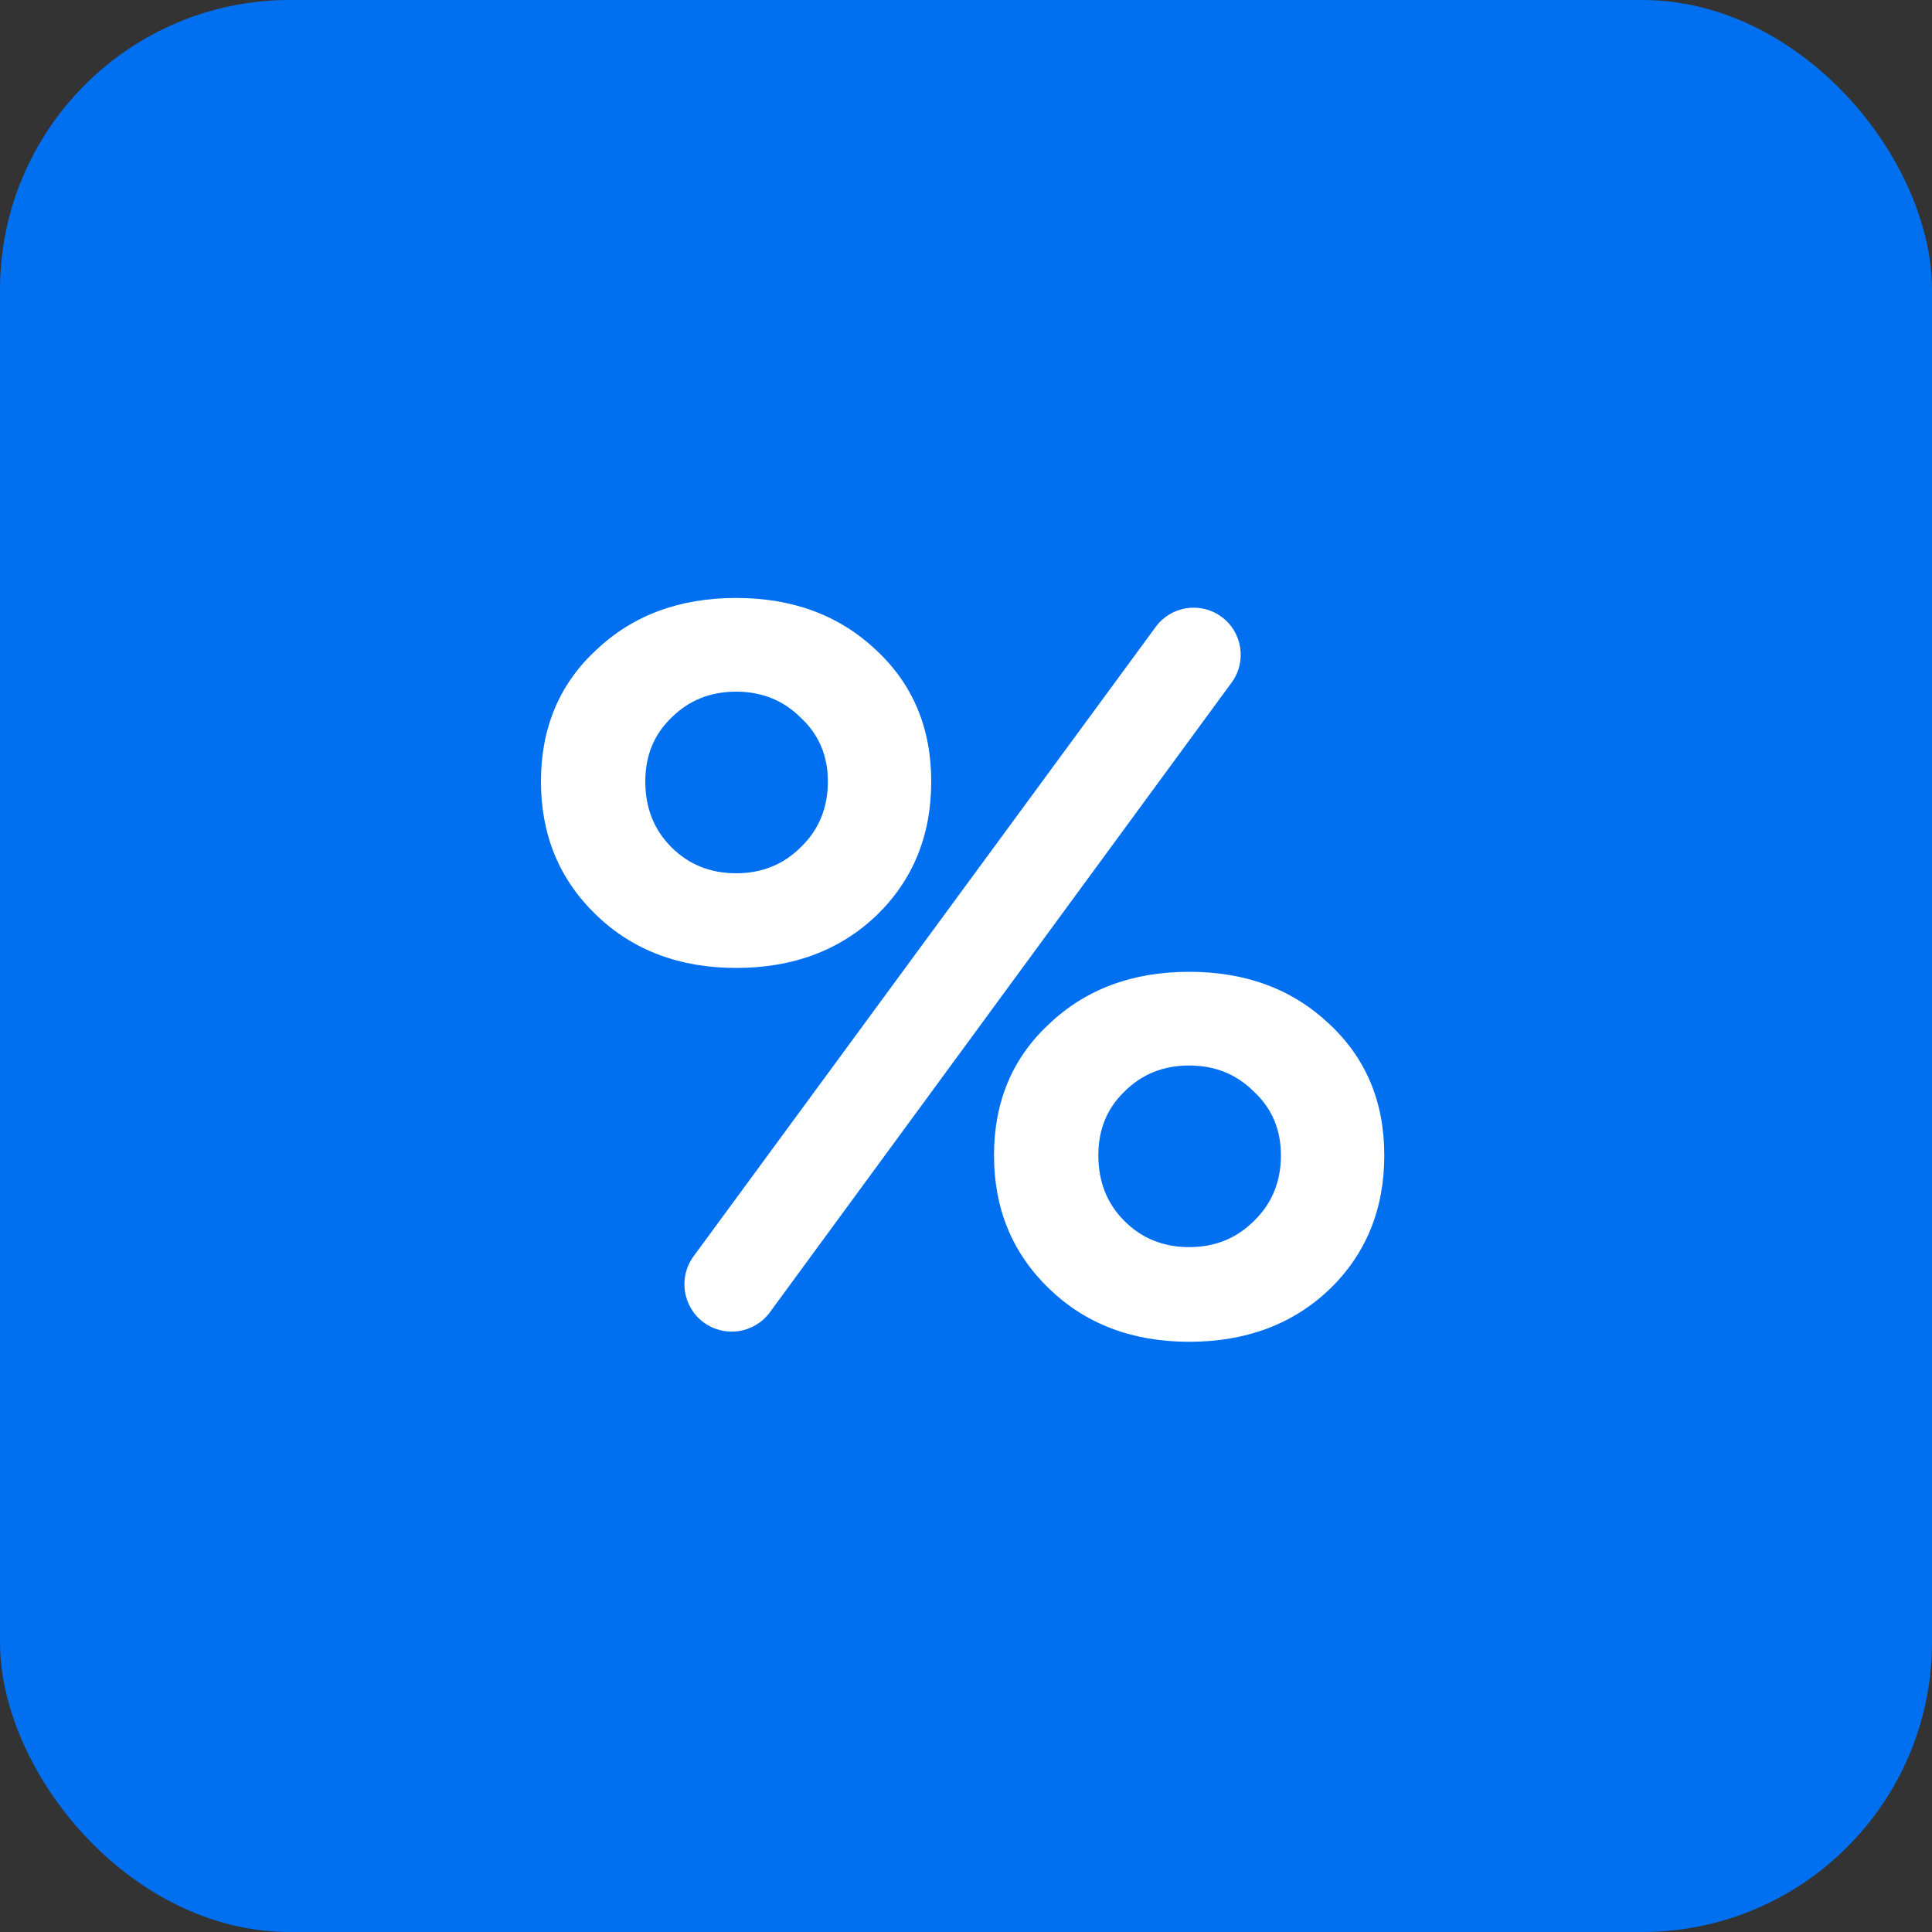 <?xml version="1.0" encoding="UTF-8"?> <svg xmlns="http://www.w3.org/2000/svg" width="200" height="200" viewBox="0 0 200 200" fill="none"><rect x="0" y="0" width="200" height="200" fill="#333333" stroke="none"/> <rect width="200" height="200" rx="30" fill="#0070F0"></rect> <path d="M96.4 80.9C96.4 86.5 94.5 91.133 90.7 94.8C86.9 98.4 82.067 100.2 76.2 100.2C70.333 100.2 65.5 98.367 61.7 94.7C57.9 91.033 56 86.433 56 80.9C56 75.367 57.9 70.833 61.7 67.3C65.5 63.7 70.333 61.9 76.2 61.9C82.067 61.9 86.9 63.7 90.7 67.3C94.5 70.833 96.4 75.367 96.4 80.9ZM76.2 90.4C78.867 90.4 81.1 89.5 82.9 87.7C84.767 85.9 85.7 83.633 85.7 80.9C85.7 78.233 84.767 76.033 82.9 74.3C81.1 72.5 78.867 71.6 76.2 71.6C73.533 71.6 71.3 72.5 69.5 74.3C67.7 76.033 66.8 78.233 66.8 80.9C66.8 83.633 67.7 85.9 69.5 87.7C71.3 89.5 73.533 90.4 76.2 90.4ZM143.3 119.6C143.3 125.2 141.4 129.833 137.6 133.5C133.8 137.1 128.967 138.9 123.1 138.9C117.233 138.9 112.4 137.067 108.6 133.4C104.8 129.733 102.9 125.133 102.9 119.6C102.9 114.067 104.8 109.533 108.6 106C112.4 102.4 117.233 100.6 123.1 100.6C128.967 100.6 133.8 102.4 137.6 106C141.4 109.533 143.3 114.067 143.3 119.6ZM123.1 129.1C125.767 129.1 128 128.2 129.8 126.4C131.667 124.6 132.6 122.333 132.6 119.6C132.6 116.933 131.667 114.733 129.8 113C128 111.2 125.767 110.3 123.1 110.3C120.433 110.3 118.2 111.2 116.4 113C114.6 114.733 113.7 116.933 113.7 119.6C113.7 122.333 114.6 124.6 116.4 126.4C118.2 128.2 120.433 129.1 123.1 129.1ZM126.418 63.827C128.612 65.41 129.097 68.478 127.497 70.659L79.698 135.847C78.098 138.03 75.031 138.501 72.849 136.899C70.668 135.298 70.198 132.232 71.799 130.051L119.64 64.895C121.223 62.739 124.249 62.262 126.418 63.827Z" fill="white"></path> </svg> 